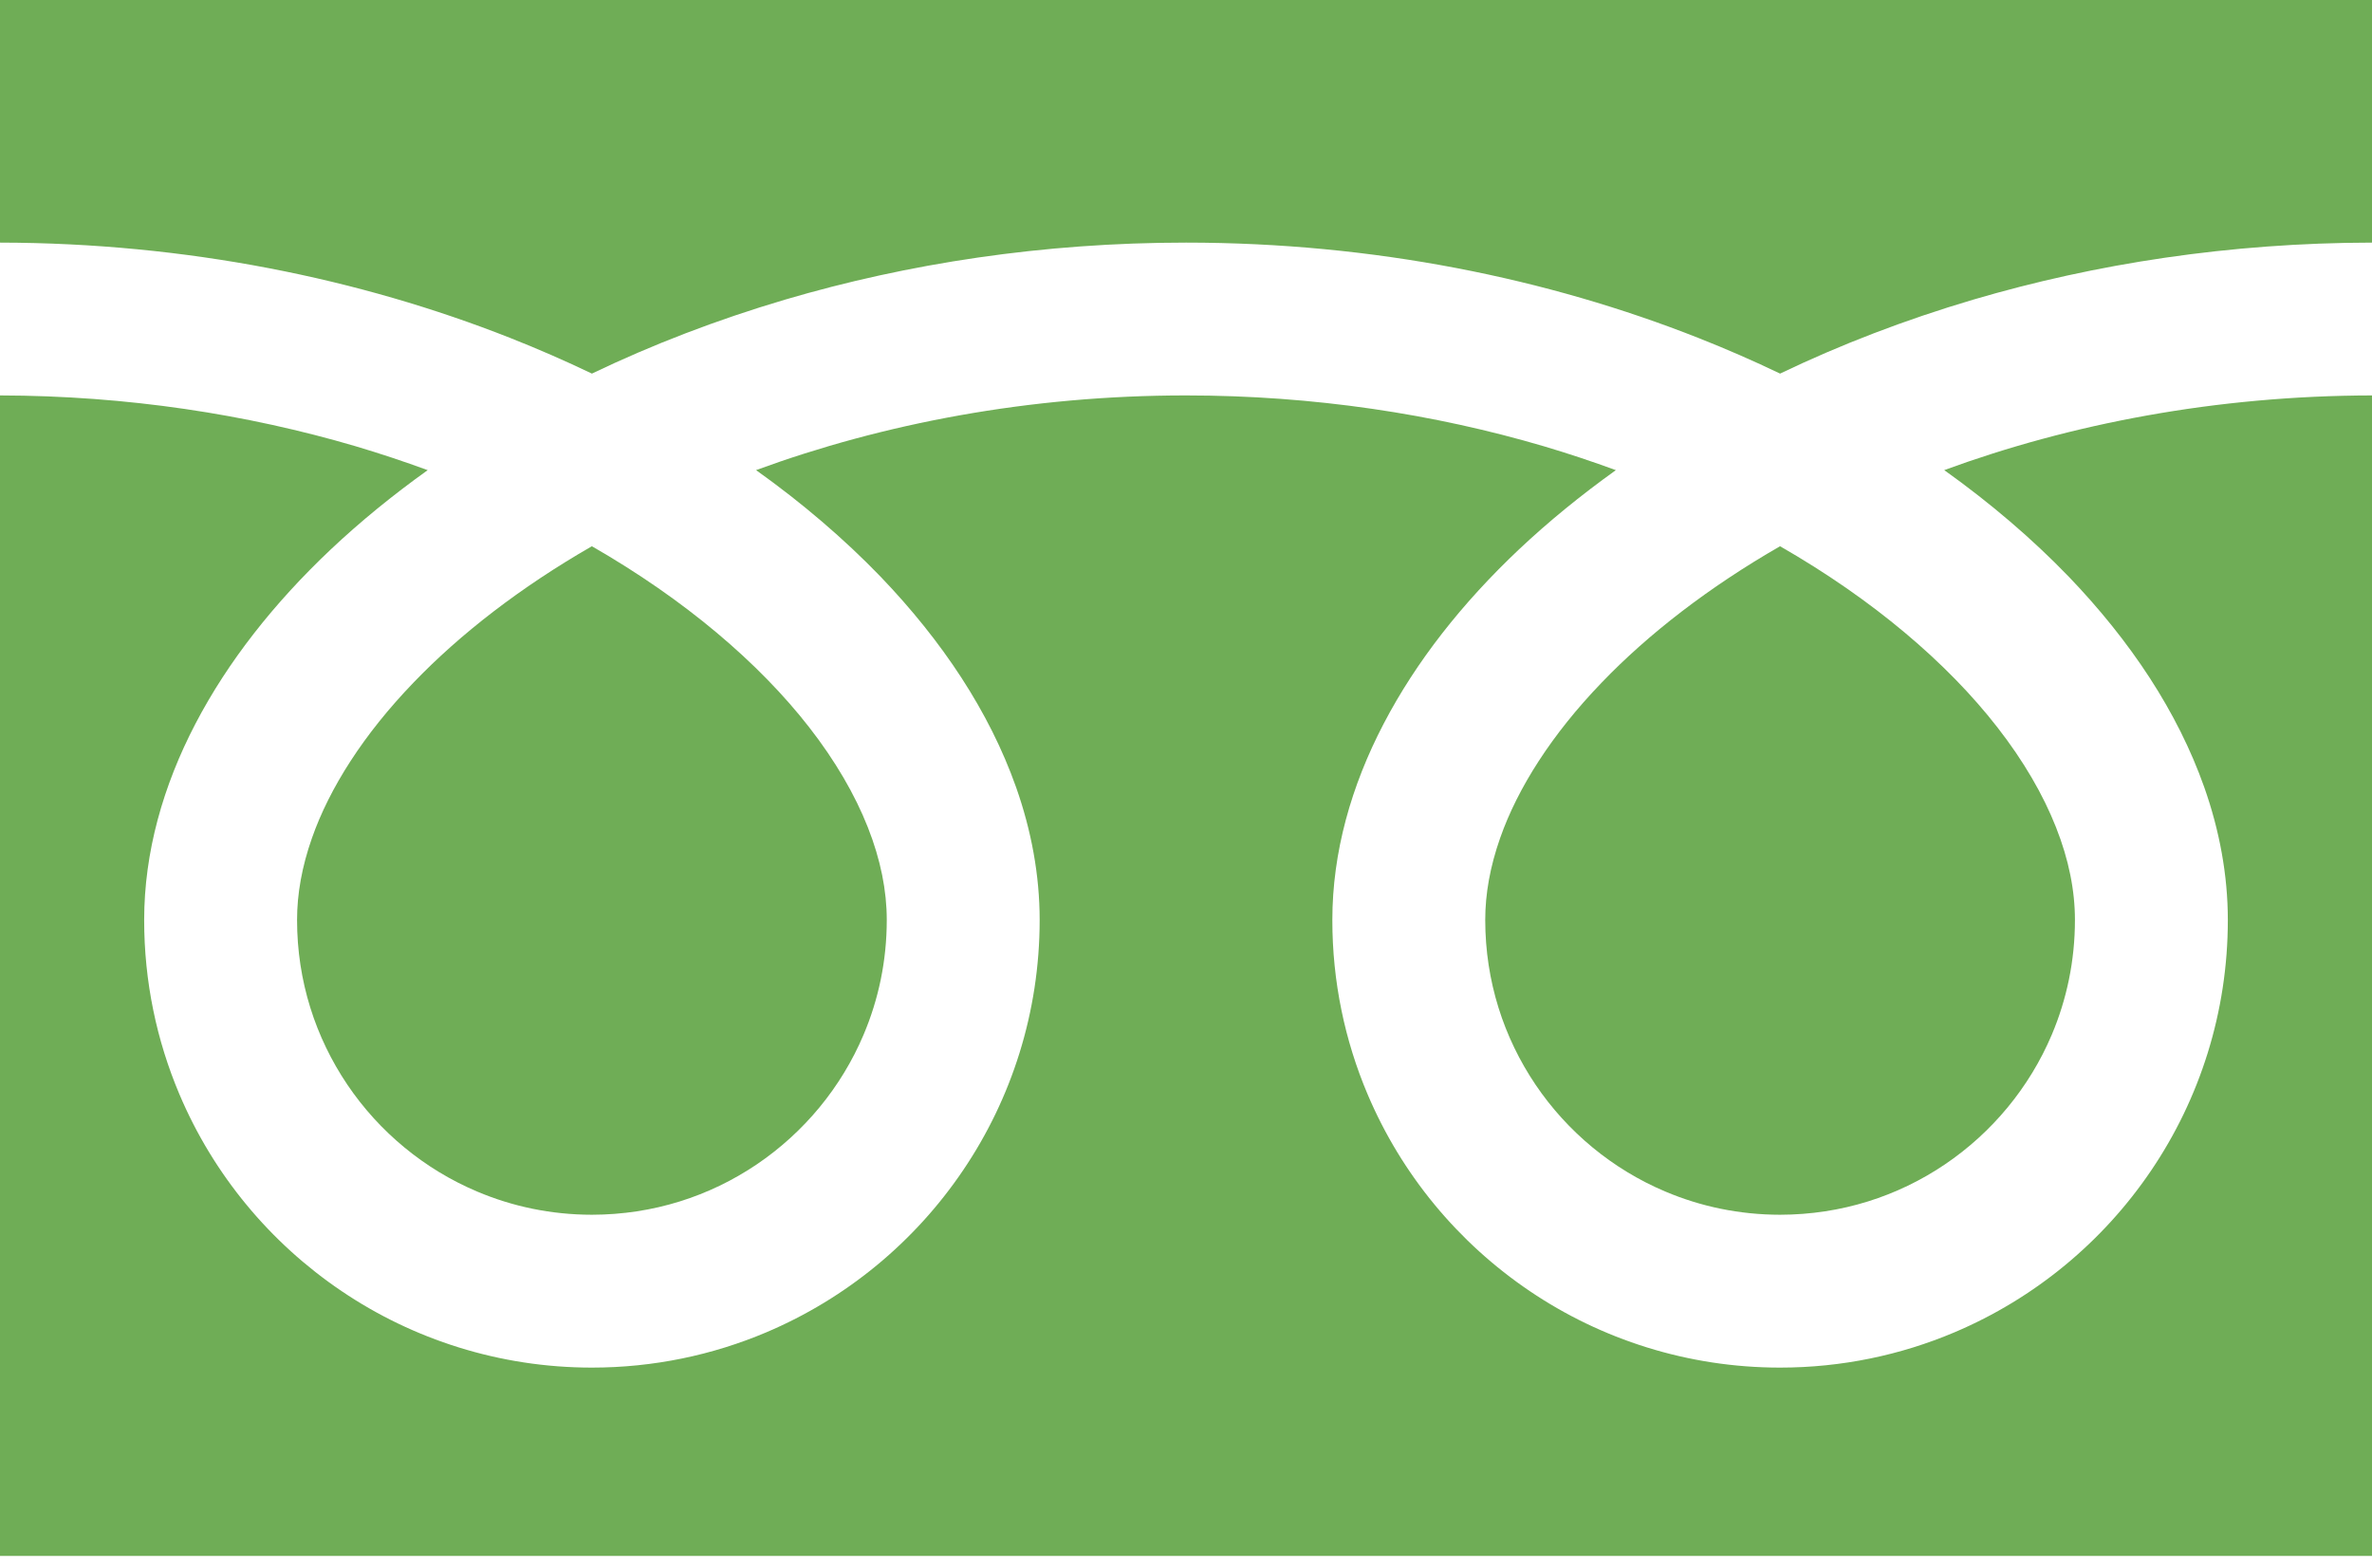 <svg width="59" height="39" viewBox="0 0 59 39" fill="none" xmlns="http://www.w3.org/2000/svg">
<path d="M0 0V6.036C4.644 6.043 8.962 6.935 12.691 8.408C13.389 8.684 14.067 8.98 14.723 9.295C16.216 8.578 17.823 7.959 19.526 7.455C22.582 6.554 25.946 6.036 29.5 6.036C34.165 6.036 38.502 6.929 42.245 8.408C42.944 8.684 43.622 8.98 44.277 9.295C45.77 8.578 47.377 7.959 49.081 7.455C52.121 6.559 55.466 6.041 59 6.036V0H0Z" fill="#6FAD56"/>
<path d="M36.943 22.888C36.944 24.413 37.403 25.812 38.194 26.986C38.985 28.158 40.109 29.091 41.423 29.645C42.299 30.016 43.259 30.221 44.277 30.222C45.803 30.22 47.203 29.762 48.376 28.97C49.548 28.178 50.48 27.055 51.036 25.741C51.406 24.865 51.611 23.905 51.611 22.888C51.611 22.16 51.46 21.389 51.14 20.582C50.822 19.774 50.334 18.932 49.681 18.094C48.437 16.494 46.588 14.916 44.276 13.59C42.505 14.609 41.002 15.771 39.839 16.983C38.6 18.269 37.75 19.605 37.314 20.849C37.063 21.562 36.943 22.241 36.943 22.888Z" fill="#6FAD56"/>
<path d="M51.456 14.346C52.994 15.949 54.163 17.707 54.827 19.584C55.205 20.655 55.414 21.767 55.414 22.888C55.415 25.187 54.712 27.339 53.511 29.115C52.311 30.892 50.614 32.301 48.613 33.148C47.279 33.713 45.81 34.025 44.277 34.025C41.977 34.025 39.824 33.322 38.048 32.12C36.272 30.92 34.863 29.224 34.016 27.223C33.451 25.889 33.139 24.42 33.14 22.888C33.14 21.205 33.61 19.55 34.417 18.005C35.225 16.456 36.37 15.003 37.781 13.67C38.514 12.979 39.321 12.321 40.192 11.697C39.61 11.484 39.012 11.284 38.398 11.102C35.689 10.304 32.682 9.838 29.5 9.838C25.596 9.837 21.957 10.54 18.806 11.696C19.957 12.518 20.995 13.406 21.902 14.346C23.439 15.949 24.608 17.707 25.273 19.584C25.651 20.655 25.86 21.767 25.86 22.888C25.86 25.187 25.158 27.339 23.956 29.115C22.756 30.892 21.059 32.301 19.059 33.148C17.725 33.713 16.255 34.025 14.723 34.025C12.423 34.025 10.27 33.322 8.494 32.12C6.718 30.92 5.308 29.224 4.462 27.223C3.897 25.889 3.585 24.42 3.586 22.888C3.586 21.205 4.056 19.55 4.862 18.005C5.671 16.456 6.816 15.003 8.227 13.67C8.96 12.979 9.766 12.321 10.638 11.697C10.055 11.484 9.458 11.284 8.844 11.102C6.15 10.309 3.163 9.844 0 9.838V38.711H59V9.838C55.117 9.844 51.497 10.545 48.36 11.696C49.511 12.518 50.55 13.407 51.456 14.346Z" fill="#6FAD56"/>
<path d="M7.389 22.888C7.389 24.413 7.849 25.812 8.64 26.986C9.431 28.158 10.555 29.091 11.869 29.645C12.745 30.016 13.705 30.221 14.723 30.222C16.248 30.22 17.649 29.762 18.822 28.97C19.994 28.178 20.926 27.055 21.481 25.741C21.852 24.865 22.057 23.905 22.057 22.888C22.057 22.16 21.905 21.389 21.586 20.582C21.267 19.774 20.78 18.932 20.127 18.094C18.882 16.494 17.033 14.916 14.722 13.59C12.95 14.609 11.448 15.771 10.285 16.983C9.046 18.269 8.196 19.605 7.76 20.849C7.509 21.562 7.389 22.241 7.389 22.888Z" fill="#6FAD56"/>
</svg>
